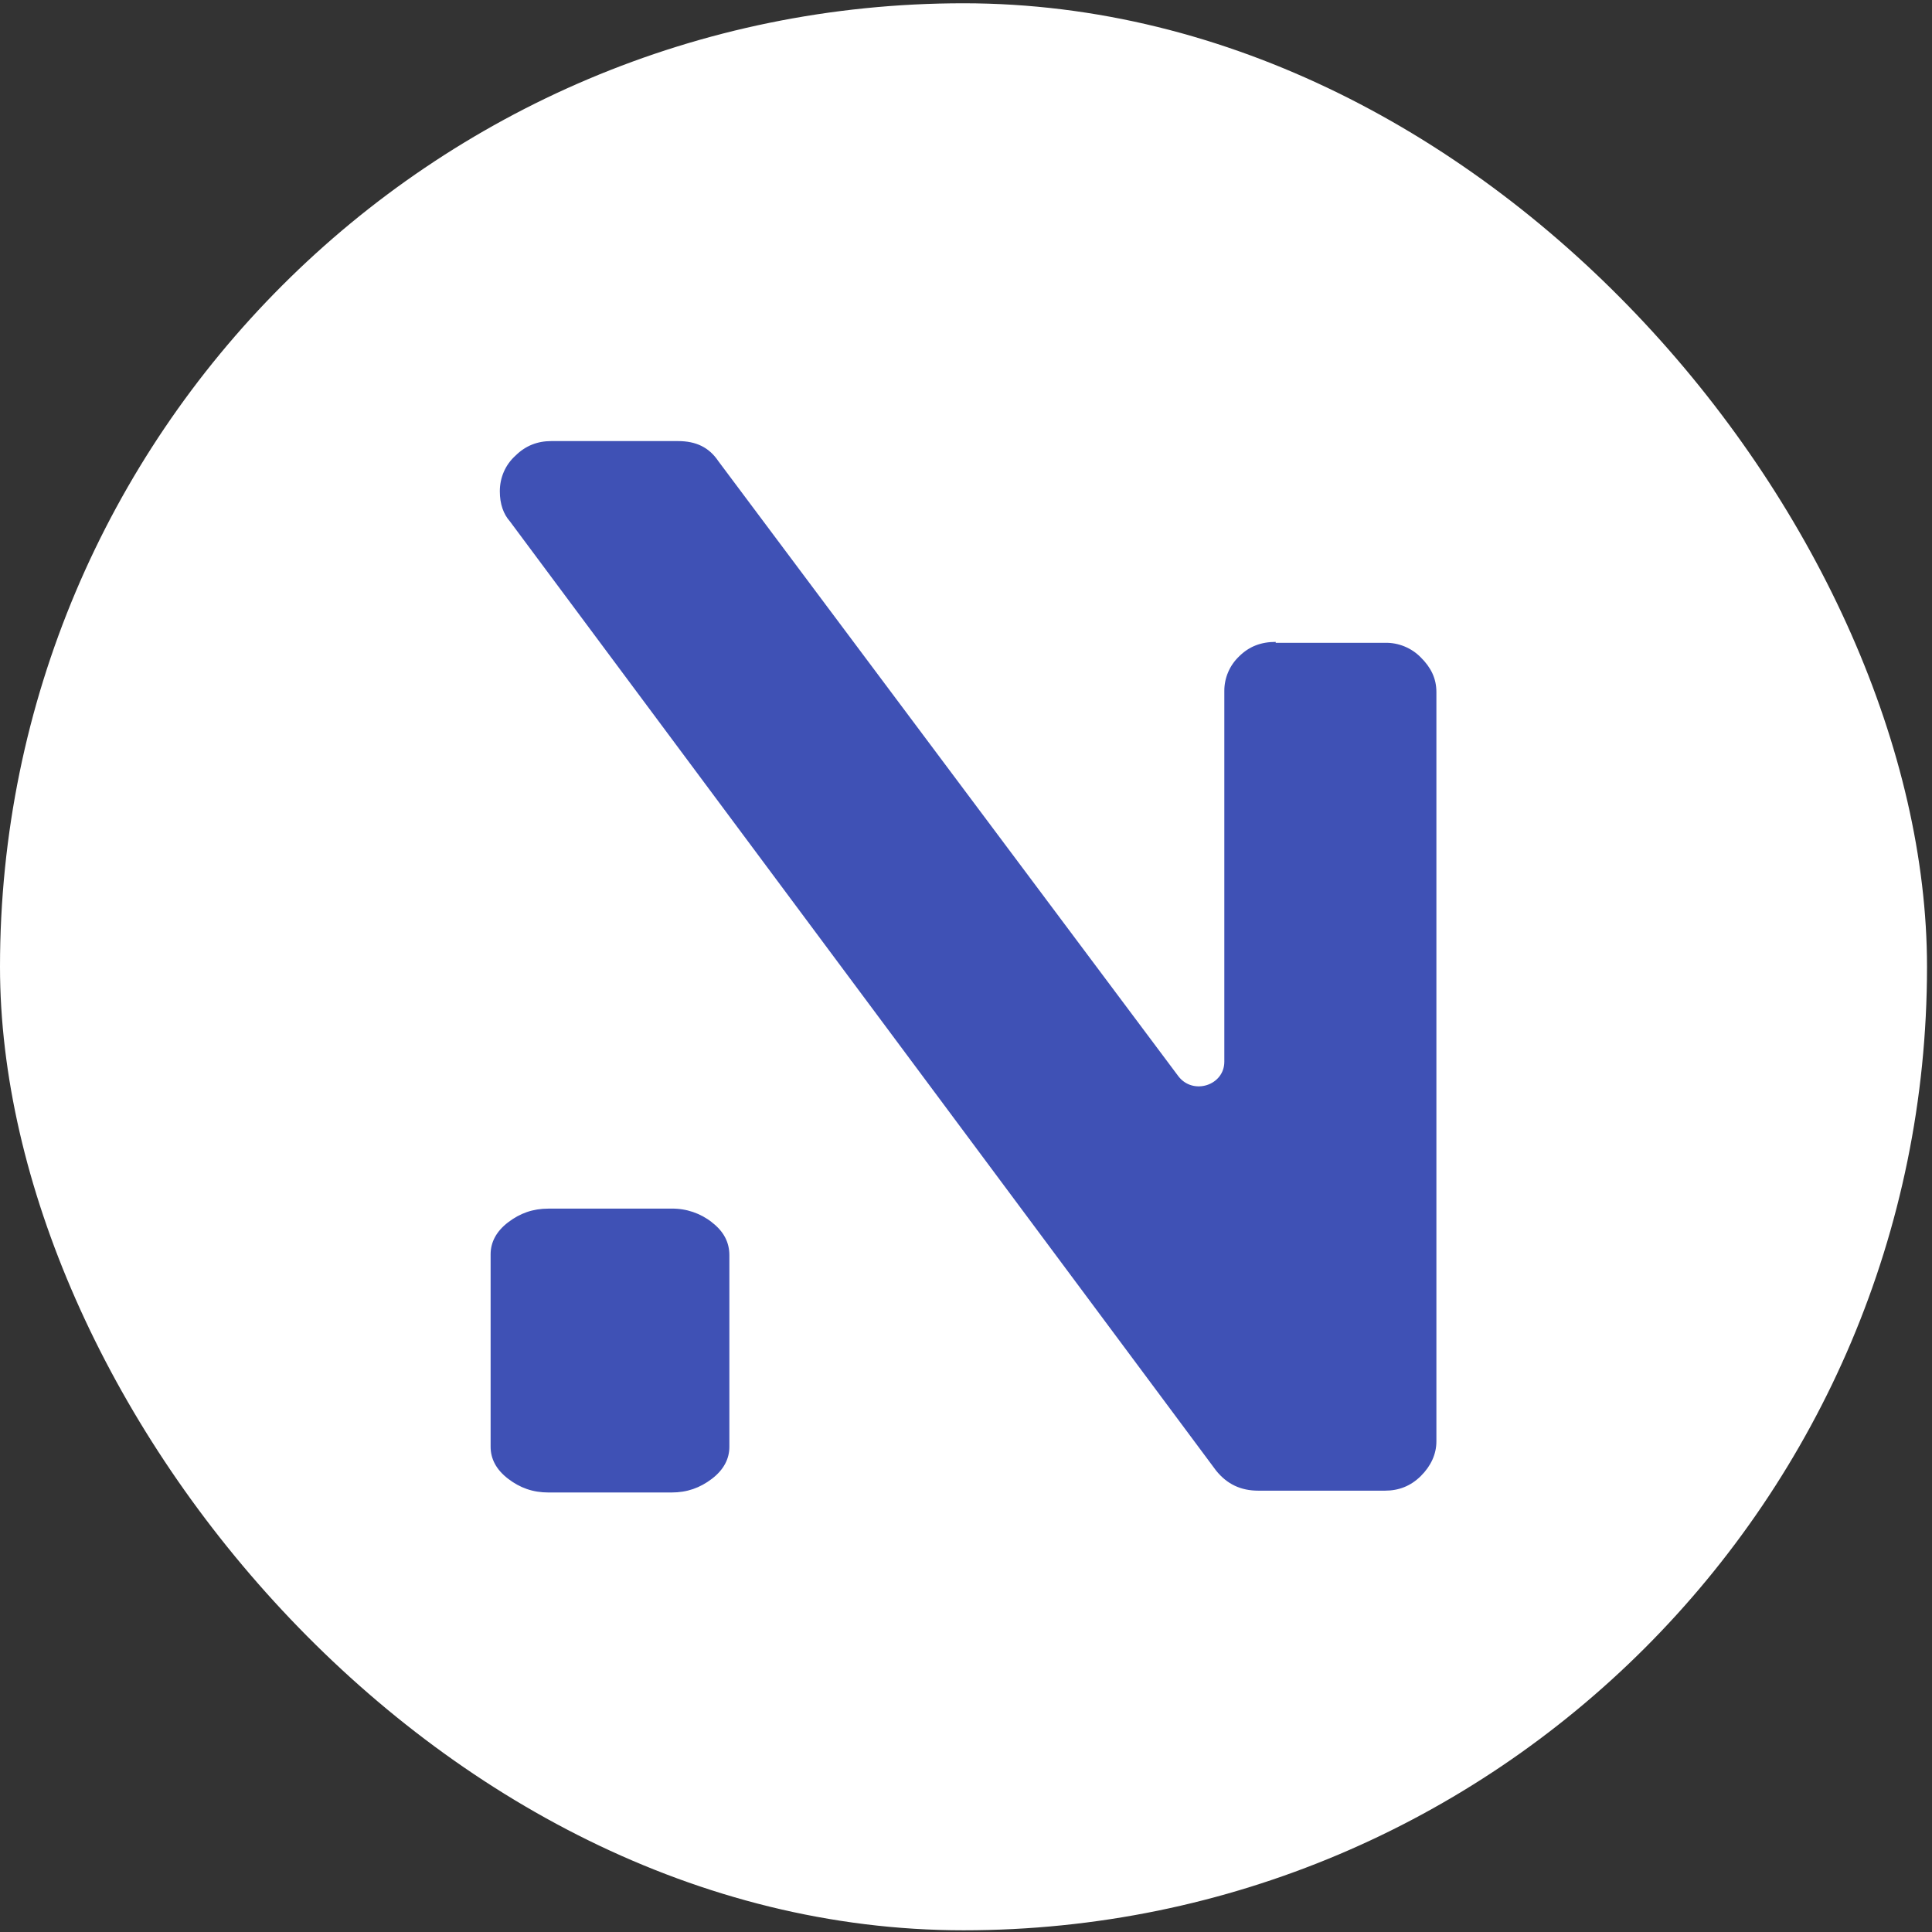 <svg width="69" height="69" viewBox="0 0 69 69" fill="none" xmlns="http://www.w3.org/2000/svg">
<rect x="0" y="0" width="69" height="69" fill="#333333" stroke="none"/>
<rect y="0.117" width="68.822" height="68.822" rx="34.411" fill="white"/>
<path fill-rule="evenodd" clip-rule="evenodd" d="M45.561 22.925C45.037 22.925 44.61 23.087 44.251 23.445C44.083 23.606 43.95 23.798 43.86 24.011C43.77 24.224 43.724 24.452 43.726 24.683V37.918C43.726 38.765 42.611 39.123 42.086 38.439L25.656 16.471C25.327 15.982 24.868 15.753 24.214 15.753H19.687C19.196 15.753 18.769 15.917 18.408 16.275C18.047 16.601 17.851 17.058 17.851 17.546C17.851 18.003 17.981 18.361 18.212 18.622L30.822 35.571L43.431 52.52C43.824 53.008 44.315 53.238 44.939 53.238H49.464C49.956 53.238 50.382 53.074 50.743 52.716C51.104 52.358 51.3 51.933 51.3 51.478V24.717C51.3 24.228 51.104 23.837 50.743 23.479C50.577 23.309 50.378 23.176 50.158 23.086C49.938 22.996 49.702 22.952 49.464 22.957H45.561V22.925ZM25.427 43.654C25.017 43.33 24.506 43.157 23.983 43.165H19.589C19.032 43.165 18.572 43.329 18.147 43.654C17.72 43.98 17.522 44.373 17.522 44.794L17.522 51.672C17.522 52.097 17.72 52.487 18.147 52.813C18.572 53.139 19.031 53.303 19.589 53.303H23.983C24.539 53.303 25 53.139 25.427 52.813C25.852 52.487 26.049 52.097 26.049 51.672V44.83C26.049 44.373 25.852 43.982 25.425 43.655" fill="#3F51B5"/>
</svg>
